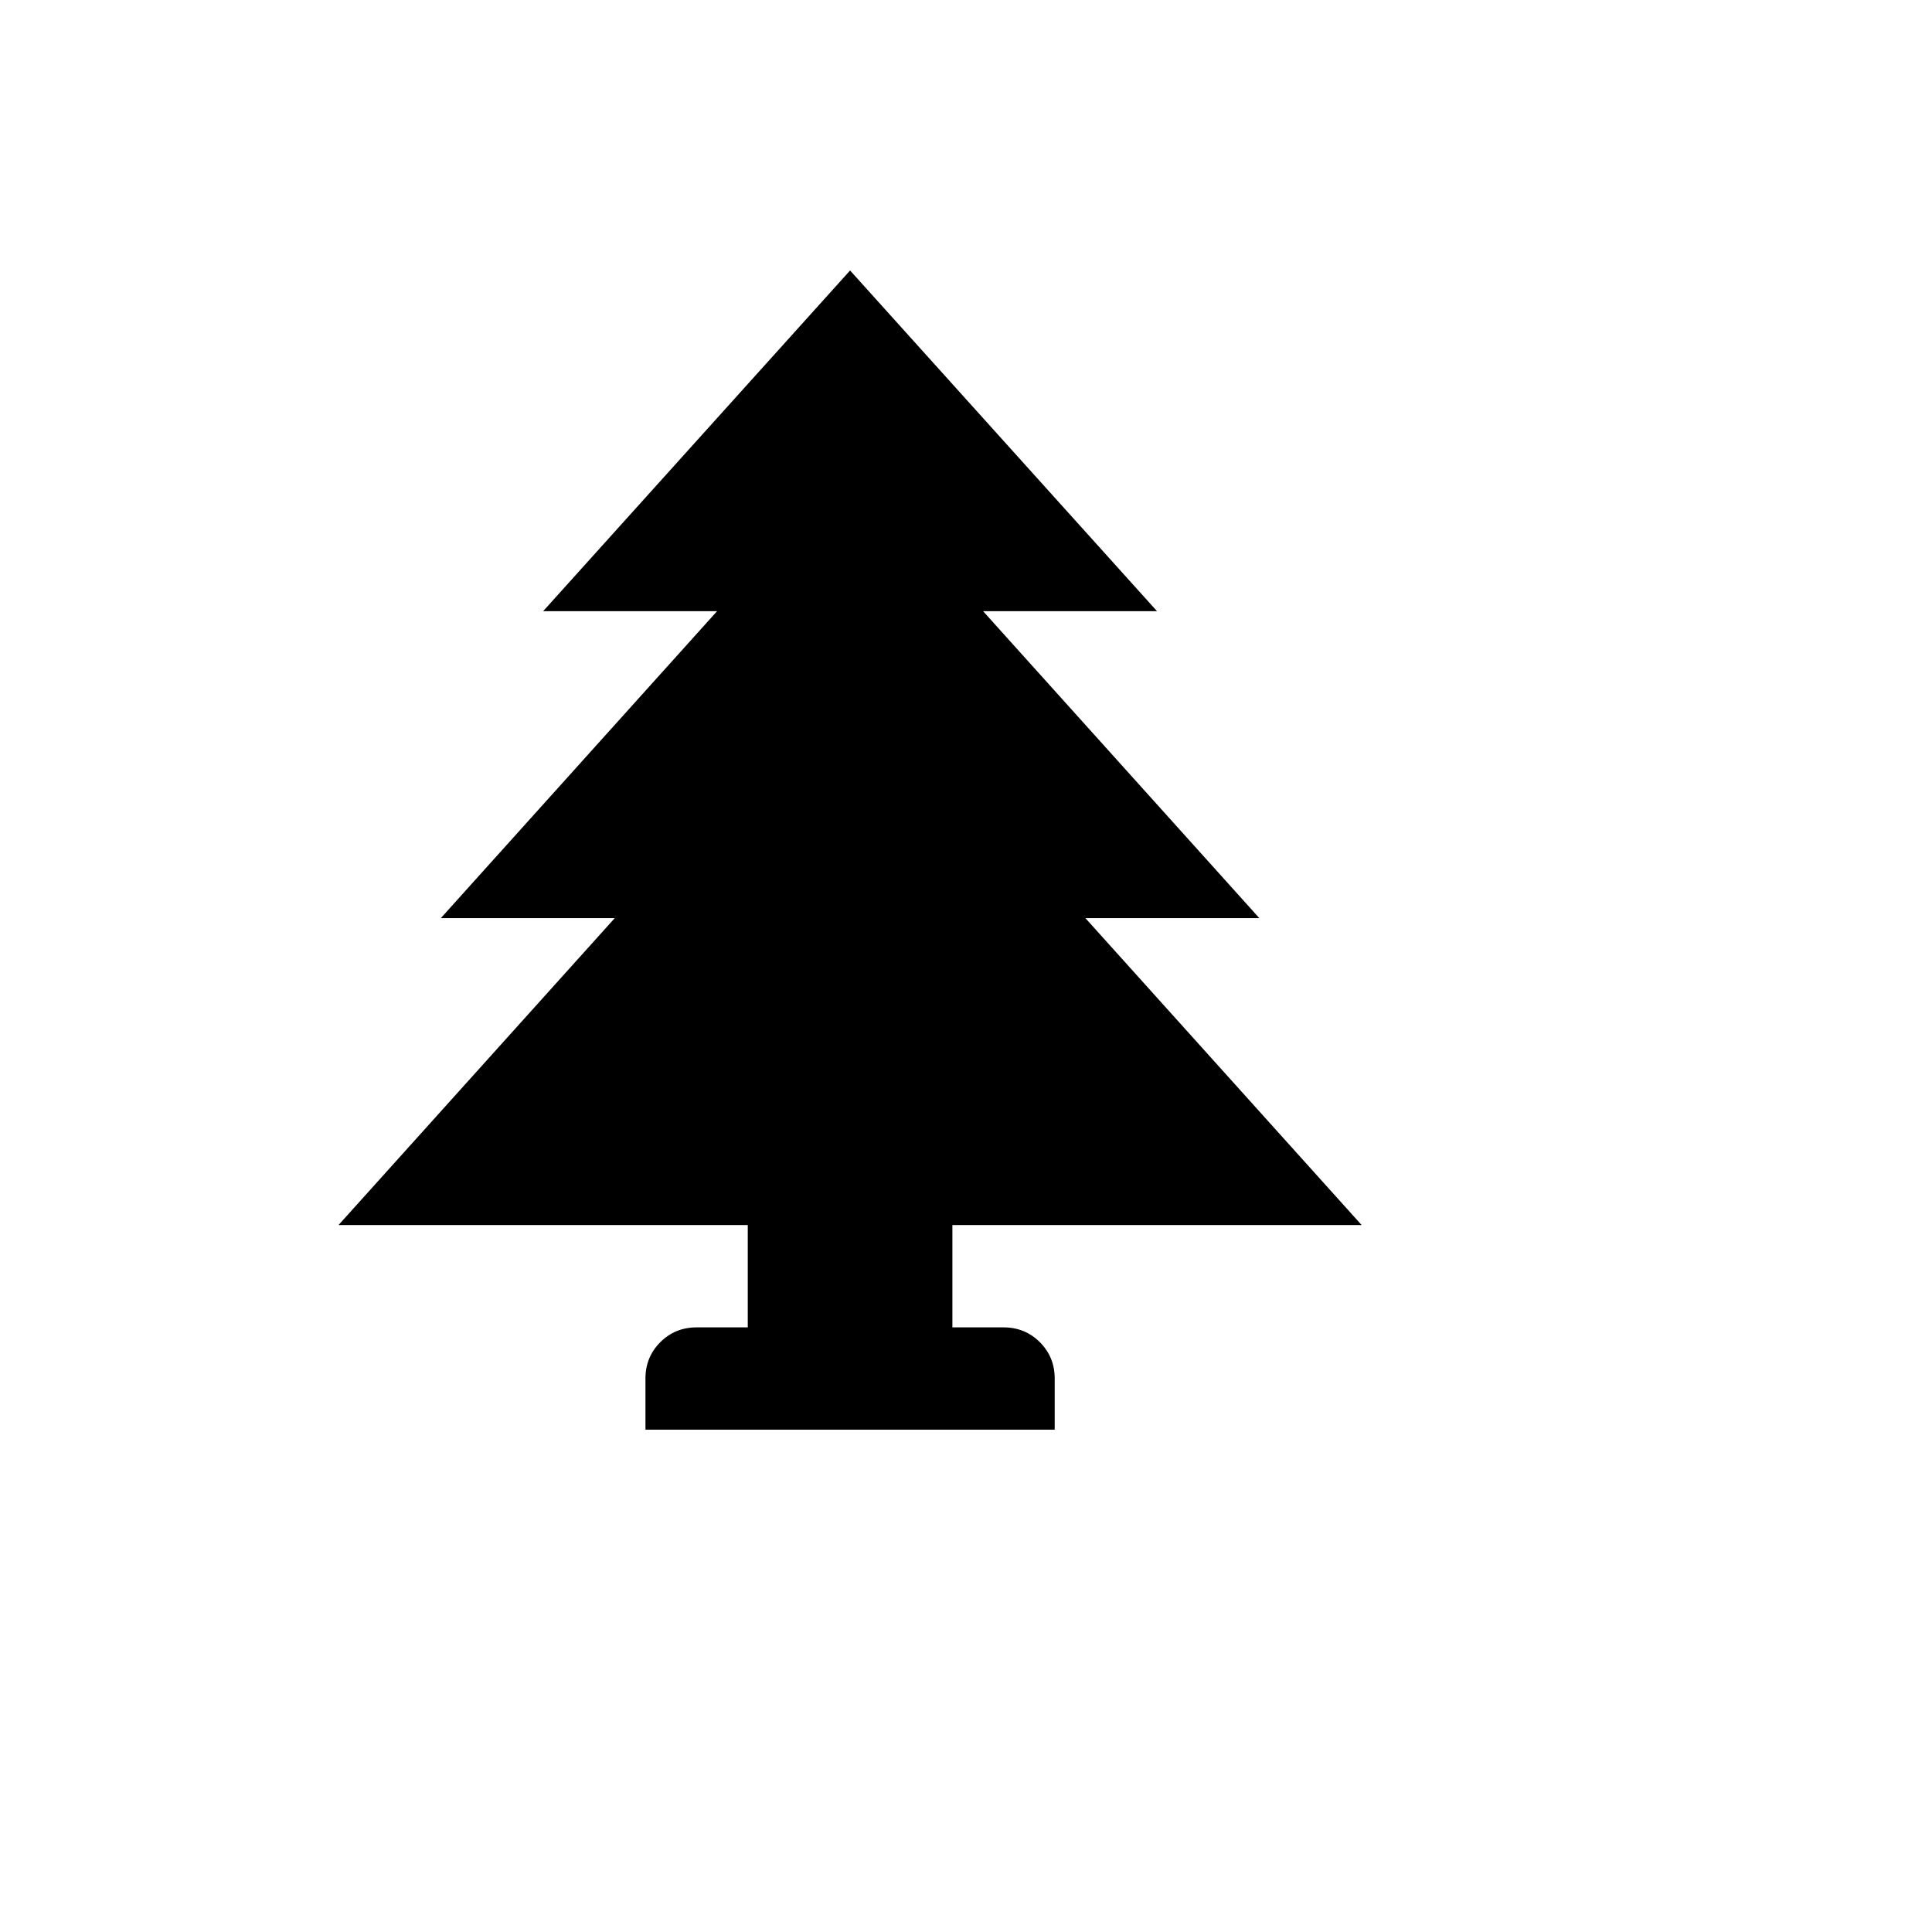 <svg xmlns="http://www.w3.org/2000/svg" version="1.1" xmlns:xlink="http://www.w3.org/1999/xlink" width="100%" height="100%" id="svgWorkerArea" viewBox="-25 -25 625 625" xmlns:idraw="https://idraw.muisca.co" style="background: white;"><defs id="defsdoc"><pattern id="patternBool" x="0" y="0" width="10" height="10" patternUnits="userSpaceOnUse" patternTransform="rotate(35)"><circle cx="5" cy="5" r="4" style="stroke: none;fill: #ff000070;"></circle></pattern></defs><g id="fileImp-393924601" class="cosito"><path id="pathImp-966197585" class="grouped" d="M283.098 404.402C283.098 404.402 283.098 371.304 283.098 371.304 283.098 371.304 415.49 371.304 415.49 371.304 415.49 371.304 326.125 272.01 326.125 272.01 326.125 272.01 382.392 272.01 382.392 272.01 382.392 272.01 293.027 172.716 293.027 172.716 293.027 172.716 349.294 172.716 349.294 172.716 349.294 172.716 250 62.5 250 62.5 250 62.5 150.706 172.716 150.706 172.716 150.706 172.716 206.973 172.716 206.973 172.716 206.973 172.716 117.608 272.01 117.608 272.01 117.608 272.01 173.875 272.01 173.875 272.01 173.875 272.01 84.51 371.304 84.51 371.304 84.51 371.304 216.902 371.304 216.902 371.304 216.902 371.304 216.902 404.402 216.902 404.402 216.902 404.402 200.353 404.402 200.353 404.402 195.719 404.402 191.803 406.002 188.603 409.201 185.404 412.401 183.804 416.317 183.804 420.951 183.804 420.951 183.804 437.5 183.804 437.5 183.804 437.5 316.196 437.5 316.196 437.5 316.196 437.5 316.196 420.951 316.196 420.951 316.196 416.317 314.596 412.401 311.397 409.201 308.197 406.002 304.281 404.402 299.647 404.402 299.647 404.402 283.098 404.402 283.098 404.402 283.098 404.402 283.098 404.402 283.098 404.402"></path></g></svg>